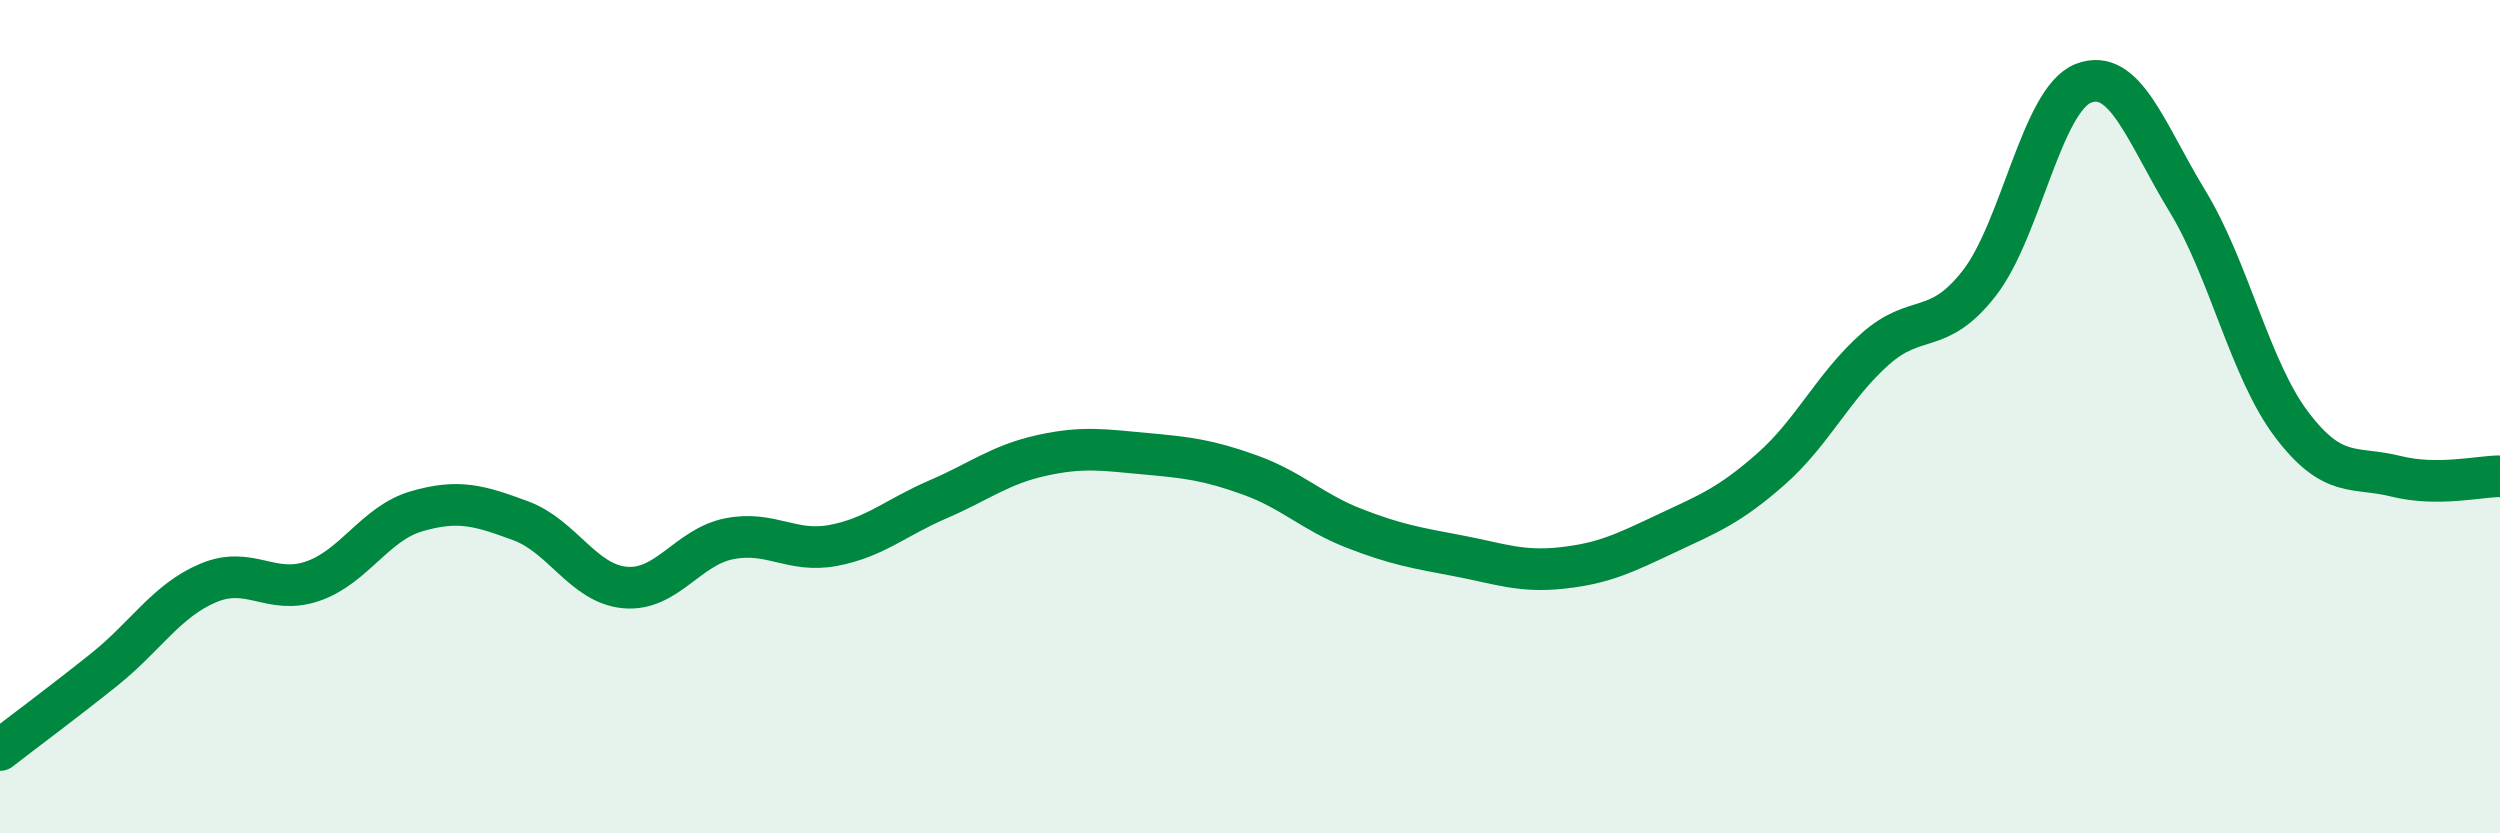 
    <svg width="60" height="20" viewBox="0 0 60 20" xmlns="http://www.w3.org/2000/svg">
      <path
        d="M 0,18 C 0.5,17.61 1.5,16.87 2.5,16.07 C 3.5,15.27 4,14.41 5,13.99 C 6,13.57 6.5,14.29 7.5,13.95 C 8.5,13.61 9,12.56 10,12.27 C 11,11.98 11.5,12.13 12.5,12.5 C 13.5,12.87 14,14.01 15,14.1 C 16,14.19 16.5,13.13 17.5,12.93 C 18.5,12.73 19,13.28 20,13.09 C 21,12.9 21.5,12.42 22.5,11.99 C 23.5,11.56 24,11.15 25,10.93 C 26,10.71 26.5,10.8 27.5,10.89 C 28.5,10.98 29,11.04 30,11.4 C 31,11.76 31.5,12.29 32.5,12.68 C 33.5,13.07 34,13.15 35,13.34 C 36,13.53 36.5,13.74 37.5,13.63 C 38.5,13.52 39,13.27 40,12.8 C 41,12.33 41.5,12.14 42.5,11.26 C 43.5,10.38 44,9.27 45,8.38 C 46,7.49 46.5,8.08 47.5,6.8 C 48.5,5.52 49,2.39 50,2 C 51,1.61 51.5,3.19 52.5,4.83 C 53.5,6.47 54,8.87 55,10.19 C 56,11.51 56.5,11.18 57.5,11.43 C 58.5,11.68 59.5,11.43 60,11.43L60 20L0 20Z"
        fill="#008740"
        opacity="0.1"
        stroke-linecap="round"
        stroke-linejoin="round"
      />
      <path
        d="M 0,18 C 0.5,17.61 1.5,16.87 2.5,16.07 C 3.5,15.27 4,14.41 5,13.99 C 6,13.57 6.5,14.29 7.5,13.95 C 8.5,13.61 9,12.56 10,12.27 C 11,11.98 11.5,12.13 12.5,12.5 C 13.5,12.87 14,14.01 15,14.1 C 16,14.19 16.5,13.13 17.5,12.93 C 18.5,12.73 19,13.28 20,13.09 C 21,12.9 21.5,12.42 22.5,11.99 C 23.5,11.56 24,11.15 25,10.93 C 26,10.71 26.5,10.8 27.5,10.89 C 28.5,10.98 29,11.04 30,11.4 C 31,11.76 31.5,12.29 32.5,12.68 C 33.5,13.07 34,13.15 35,13.34 C 36,13.53 36.5,13.74 37.5,13.63 C 38.5,13.52 39,13.27 40,12.8 C 41,12.33 41.5,12.14 42.5,11.26 C 43.5,10.38 44,9.27 45,8.38 C 46,7.49 46.5,8.08 47.5,6.8 C 48.5,5.52 49,2.39 50,2 C 51,1.61 51.5,3.19 52.5,4.83 C 53.5,6.47 54,8.87 55,10.19 C 56,11.51 56.5,11.18 57.5,11.43 C 58.5,11.68 59.5,11.43 60,11.43"
        stroke="#008740"
        stroke-width="1"
        fill="none"
        stroke-linecap="round"
        stroke-linejoin="round"
      />
    </svg>
  